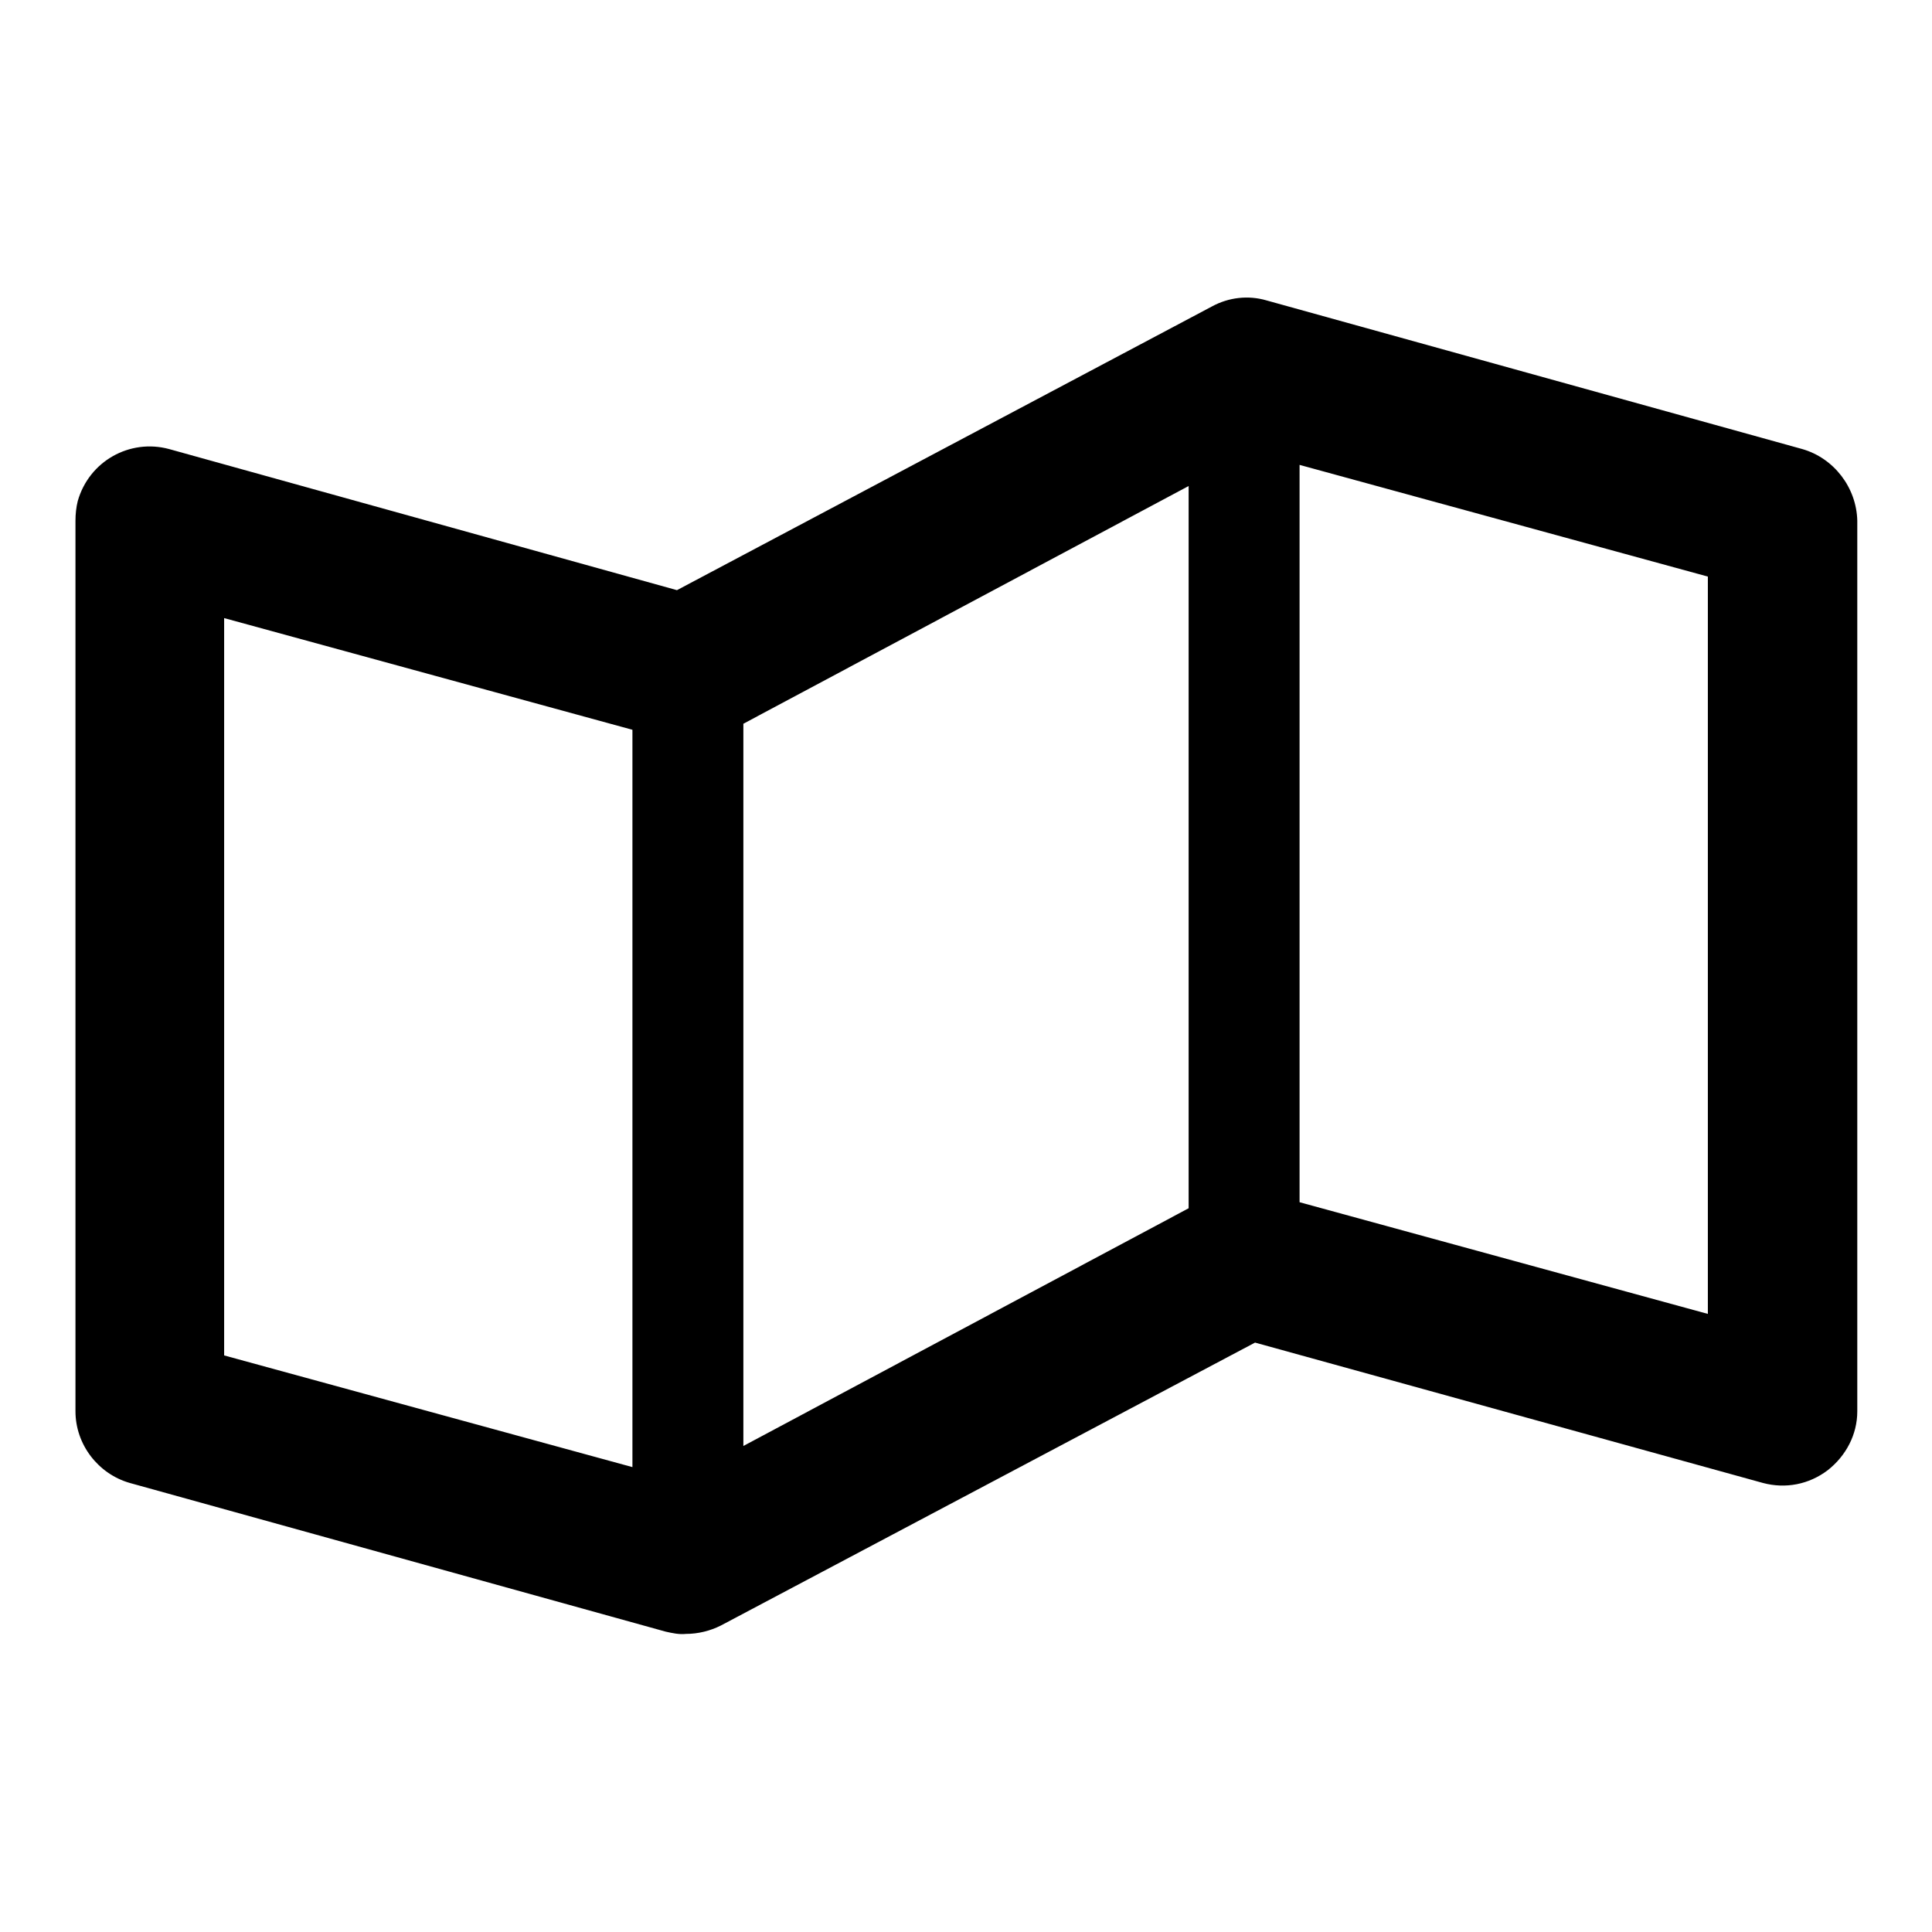 <?xml version="1.0" encoding="utf-8"?>
<!-- Svg Vector Icons : http://www.onlinewebfonts.com/icon -->
<!DOCTYPE svg PUBLIC "-//W3C//DTD SVG 1.1//EN" "http://www.w3.org/Graphics/SVG/1.1/DTD/svg11.dtd">
<svg version="1.1" xmlns="http://www.w3.org/2000/svg" xmlns:xlink="http://www.w3.org/1999/xlink" x="0px" y="0px" viewBox="0 0 256 256" enable-background="new 0 0 256 256" xml:space="preserve">
<g> <path fill="#000000" d="M238.8,59.5l-71-19.7c-2.4-0.7-5-0.4-7.2,0.8L89.7,78.2L22.4,59.5c-5.2-1.4-10.6,1.6-12.1,6.9 C10.1,67.2,10,68.1,10,69v118c0,4.4,3,8.3,7.2,9.5l71,19.7c0.9,0.2,1.8,0.4,2.7,0.3c1.6,0,3.2-0.4,4.6-1.1l70.8-37.5l67.3,18.6 c3,0.8,6.1,0.2,8.6-1.7c2.4-1.9,3.9-4.7,3.9-7.8V69C246,64.6,243,60.7,238.8,59.5L238.8,59.5z M98.5,95.9l59-31.5v95.7l-59,31.5 V95.9z M29.7,81.9l54.1,14.8v97.7l-54.1-14.8V81.9z M226.3,174.1l-54.1-14.8V61.6l54.1,14.8V174.1z"/></g>
</svg>